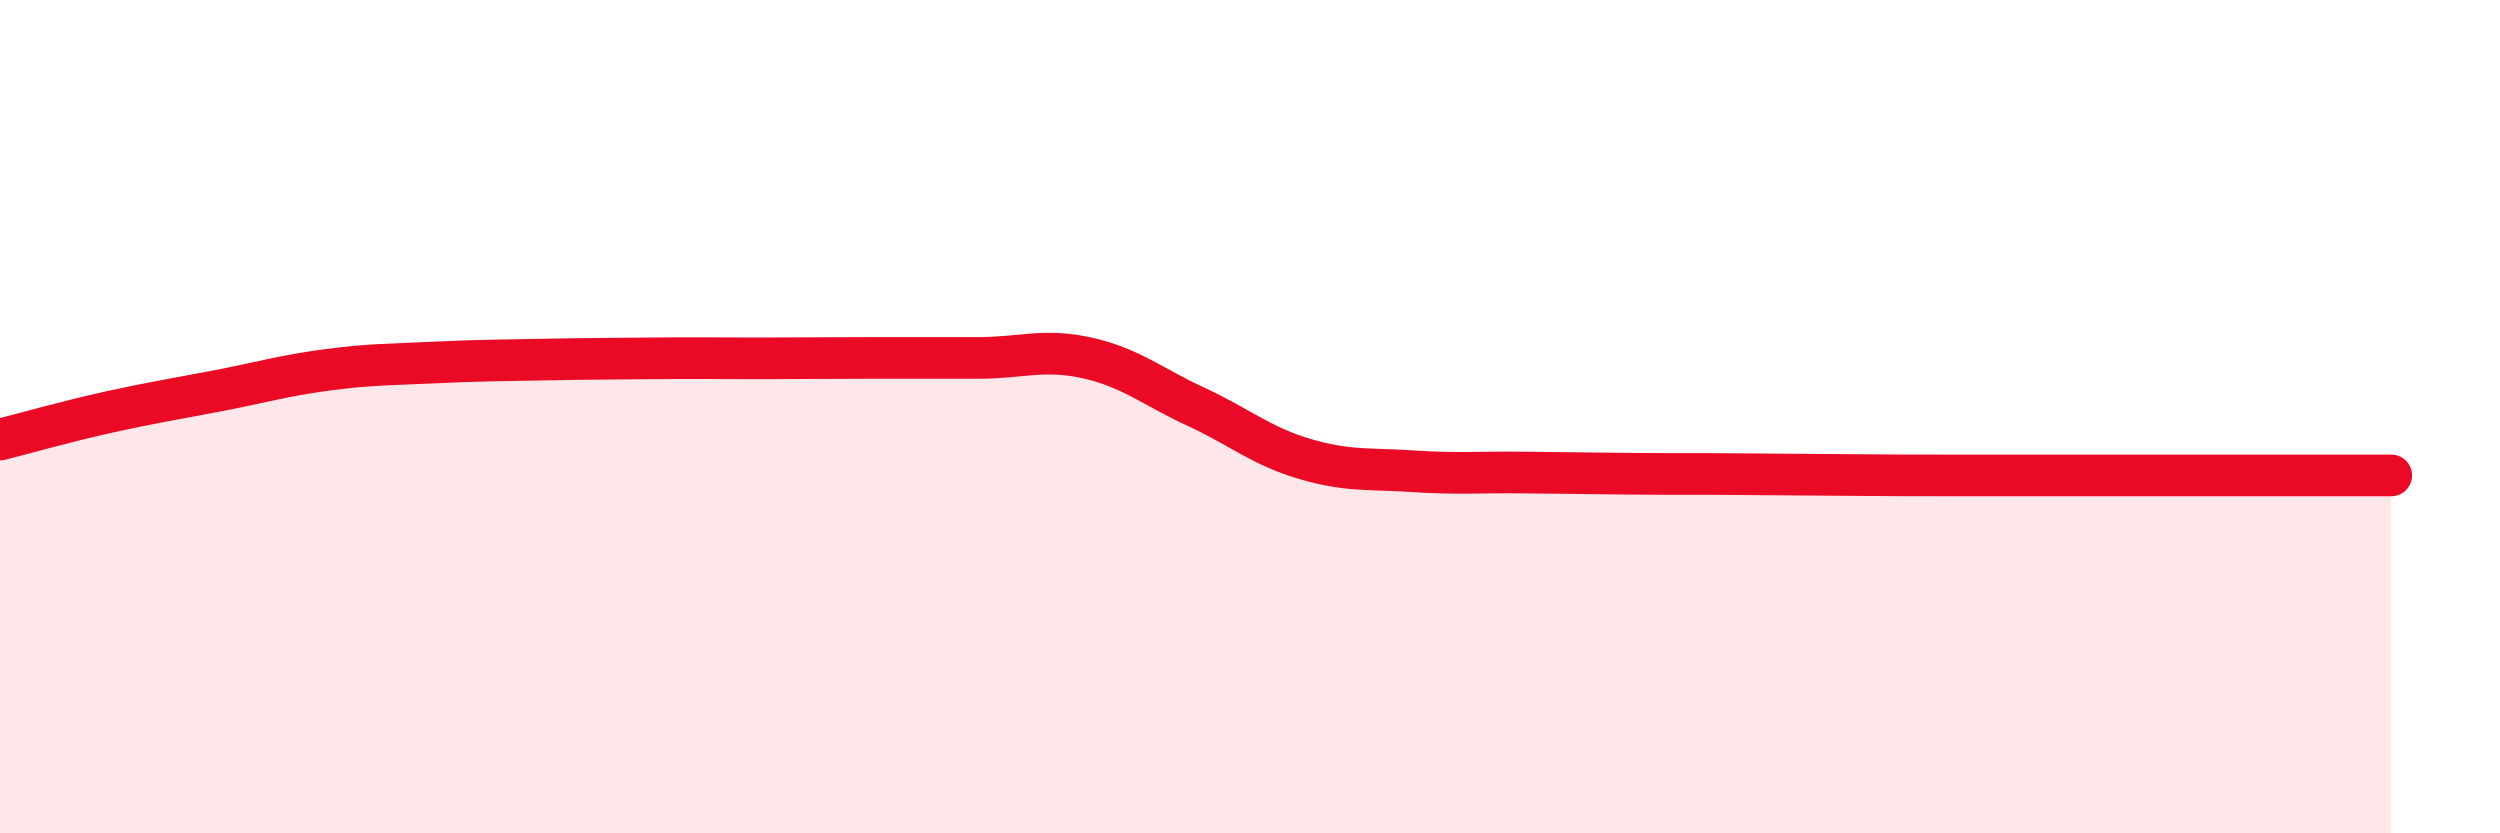
    <svg width="60" height="20" viewBox="0 0 60 20" xmlns="http://www.w3.org/2000/svg">
      <path
        d="M 0,10.55 C 0.52,10.42 1.57,10.12 2.61,9.89 C 3.65,9.66 4.18,9.58 5.22,9.38 C 6.26,9.18 6.79,9.02 7.83,8.88 C 8.87,8.74 9.39,8.75 10.43,8.7 C 11.47,8.65 12,8.65 13.04,8.63 C 14.08,8.61 14.61,8.61 15.65,8.6 C 16.69,8.59 17.22,8.6 18.26,8.6 C 19.3,8.6 19.83,8.59 20.87,8.59 C 21.91,8.59 22.44,8.59 23.48,8.59 C 24.52,8.59 25.05,8.36 26.09,8.59 C 27.13,8.82 27.66,9.28 28.7,9.76 C 29.74,10.24 30.26,10.7 31.3,11.01 C 32.34,11.32 32.87,11.24 33.91,11.31 C 34.95,11.38 35.48,11.33 36.52,11.34 C 37.56,11.35 38.09,11.36 39.13,11.37 C 40.17,11.38 40.7,11.37 41.74,11.38 C 42.78,11.39 43.31,11.39 44.35,11.4 C 45.39,11.41 45.92,11.41 46.96,11.41 C 48,11.41 48.53,11.41 49.57,11.41 C 50.61,11.41 51.13,11.41 52.17,11.41 C 53.21,11.41 53.74,11.41 54.78,11.41 C 55.82,11.41 56.87,11.41 57.39,11.41L57.39 20L0 20Z"
        fill="#EB0A25"
        opacity="0.1"
        stroke-linecap="round"
        stroke-linejoin="round"
      />
      <path
        d="M 0,10.55 C 0.52,10.42 1.57,10.12 2.61,9.89 C 3.65,9.66 4.18,9.58 5.22,9.38 C 6.26,9.18 6.79,9.02 7.83,8.88 C 8.87,8.74 9.39,8.75 10.43,8.7 C 11.47,8.65 12,8.65 13.04,8.63 C 14.08,8.61 14.61,8.61 15.65,8.6 C 16.69,8.59 17.22,8.6 18.26,8.6 C 19.3,8.6 19.83,8.59 20.87,8.59 C 21.91,8.59 22.44,8.59 23.48,8.59 C 24.52,8.59 25.05,8.36 26.09,8.59 C 27.13,8.82 27.66,9.28 28.7,9.76 C 29.74,10.24 30.26,10.7 31.3,11.01 C 32.34,11.32 32.87,11.24 33.91,11.31 C 34.95,11.38 35.48,11.33 36.52,11.34 C 37.56,11.35 38.09,11.36 39.13,11.37 C 40.17,11.38 40.7,11.37 41.74,11.38 C 42.78,11.39 43.31,11.39 44.35,11.4 C 45.39,11.41 45.92,11.41 46.96,11.41 C 48,11.41 48.53,11.41 49.57,11.41 C 50.61,11.41 51.13,11.41 52.17,11.41 C 53.21,11.41 53.74,11.41 54.78,11.41 C 55.82,11.41 56.87,11.41 57.39,11.41"
        stroke="#EB0A25"
        stroke-width="1"
        fill="none"
        stroke-linecap="round"
        stroke-linejoin="round"
      />
    </svg>
  